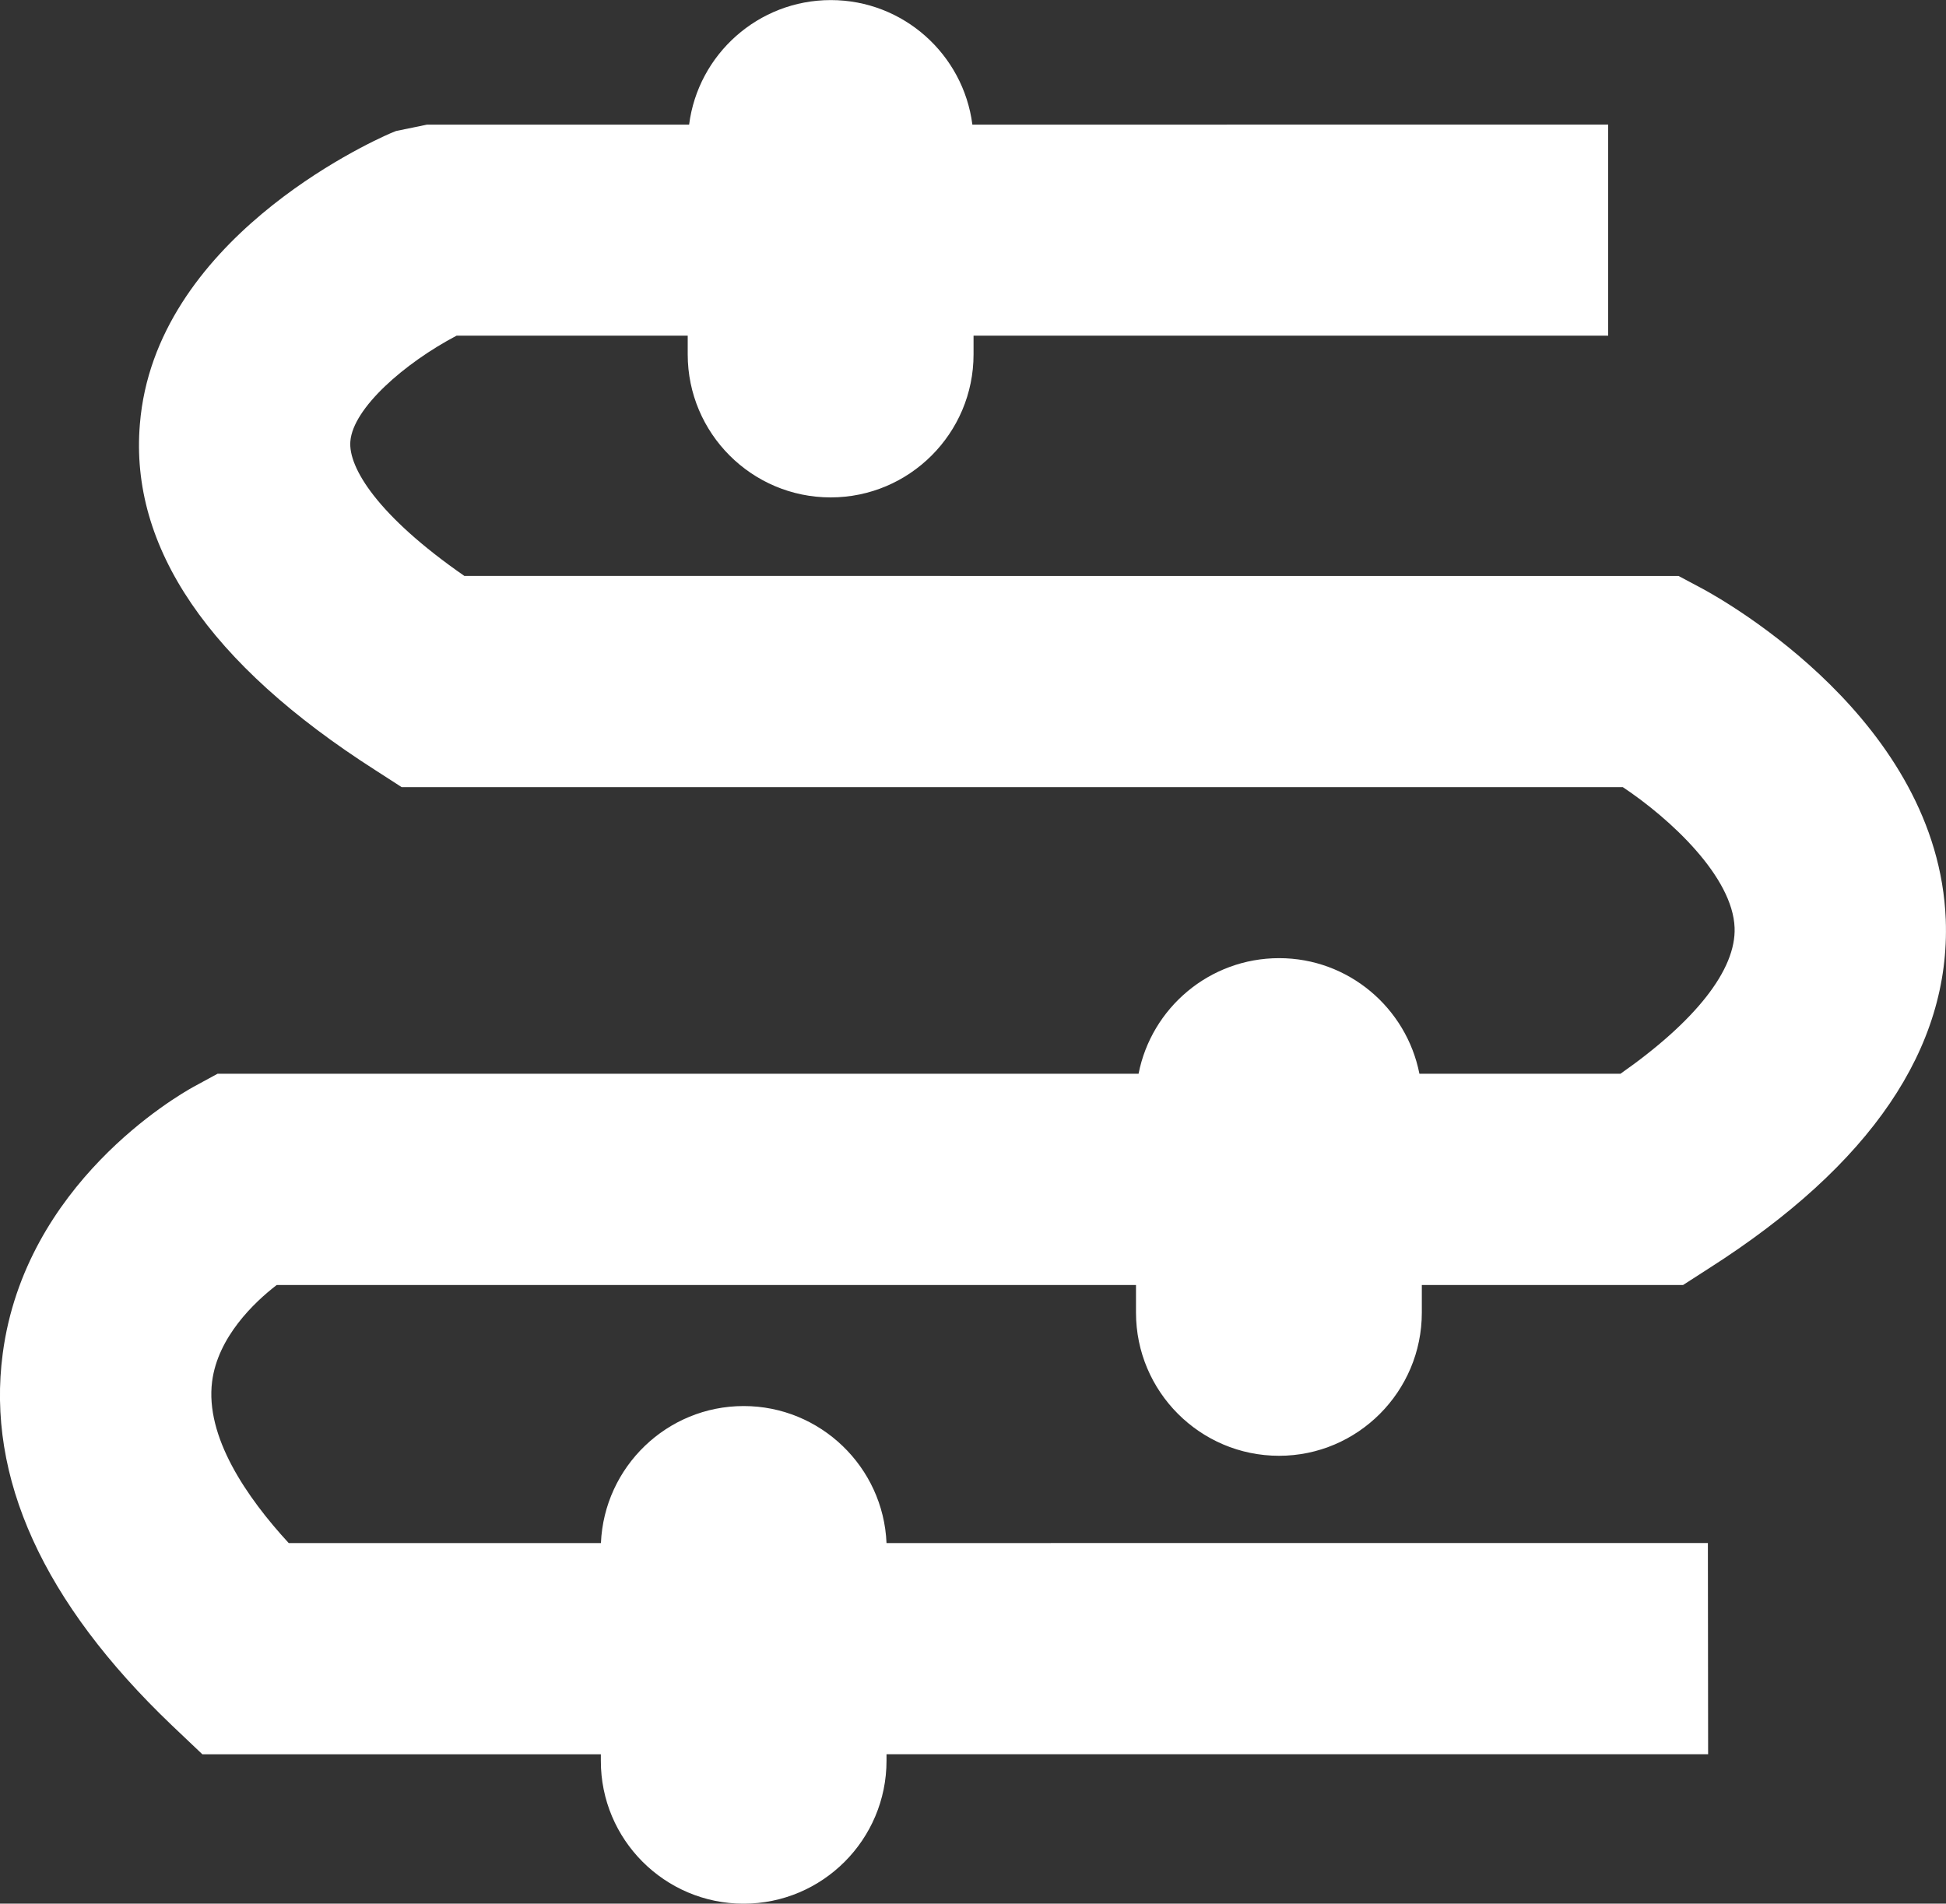 <?xml version="1.0" encoding="utf-8"?>
<!-- Generator: Adobe Illustrator 16.0.0, SVG Export Plug-In . SVG Version: 6.00 Build 0)  -->
<!DOCTYPE svg PUBLIC "-//W3C//DTD SVG 1.1//EN" "http://www.w3.org/Graphics/SVG/1.1/DTD/svg11.dtd">
<svg version="1.1" id="图层_1" xmlns="http://www.w3.org/2000/svg" xmlns:xlink="http://www.w3.org/1999/xlink" x="0px" y="0px"
	 width="25px" height="24.455px" viewBox="38.168 73.857 25 24.455" enable-background="new 38.168 73.857 25 24.455"
	 xml:space="preserve">
<rect x="38.168" y="73.857" width="25" height="24.455" fill="#333333" stroke="none"/>
<path fill="#FFFFFF" d="M60.036,81.418l-0.304-0.162H44.134c-1.116-0.774-1.493-1.394-1.465-1.729
	c0.034-0.428,0.698-1.007,1.365-1.358h2.969v0.241c0,1.013,0.823,1.837,1.836,1.837s1.836-0.824,1.836-1.837v-0.241h8.153v-2.711
	H50.66c-0.116-0.902-0.887-1.6-1.819-1.6c-0.931,0-1.705,0.697-1.82,1.6h-3.367l-0.398,0.082l-0.069,0.028
	c-0.309,0.134-3.032,1.386-3.222,3.738c-0.133,1.583,0.888,3.08,3.028,4.447l0.335,0.216h15.688
	c0.617,0.411,1.412,1.154,1.436,1.805c0.021,0.54-0.501,1.201-1.466,1.877h-2.583c-0.167-0.847-0.912-1.485-1.802-1.485
	c-0.896,0-1.641,0.641-1.806,1.485H40.963l-0.307,0.167c-0.22,0.121-2.165,1.248-2.453,3.428c-0.211,1.591,0.52,3.197,2.171,4.774
	l0.394,0.374h5.119v0.083c-0.002,1.012,0.821,1.836,1.834,1.836c1.014,0,1.836-0.824,1.836-1.837v-0.083h10.555l-0.003-2.713H49.557
	c-0.041-0.978-0.85-1.76-1.835-1.76c-0.986,0-1.792,0.782-1.834,1.76h-4.011c-0.541-0.588-1.075-1.366-0.984-2.075
	c0.073-0.571,0.541-1.018,0.83-1.24h11.039v0.355c0,1.013,0.823,1.839,1.838,1.839c1.011,0,1.834-0.826,1.834-1.839v-0.355h3.356
	l0.334-0.215c2.079-1.326,3.102-2.834,3.041-4.477C63.066,83.123,60.347,81.586,60.036,81.418z"/>
</svg>
